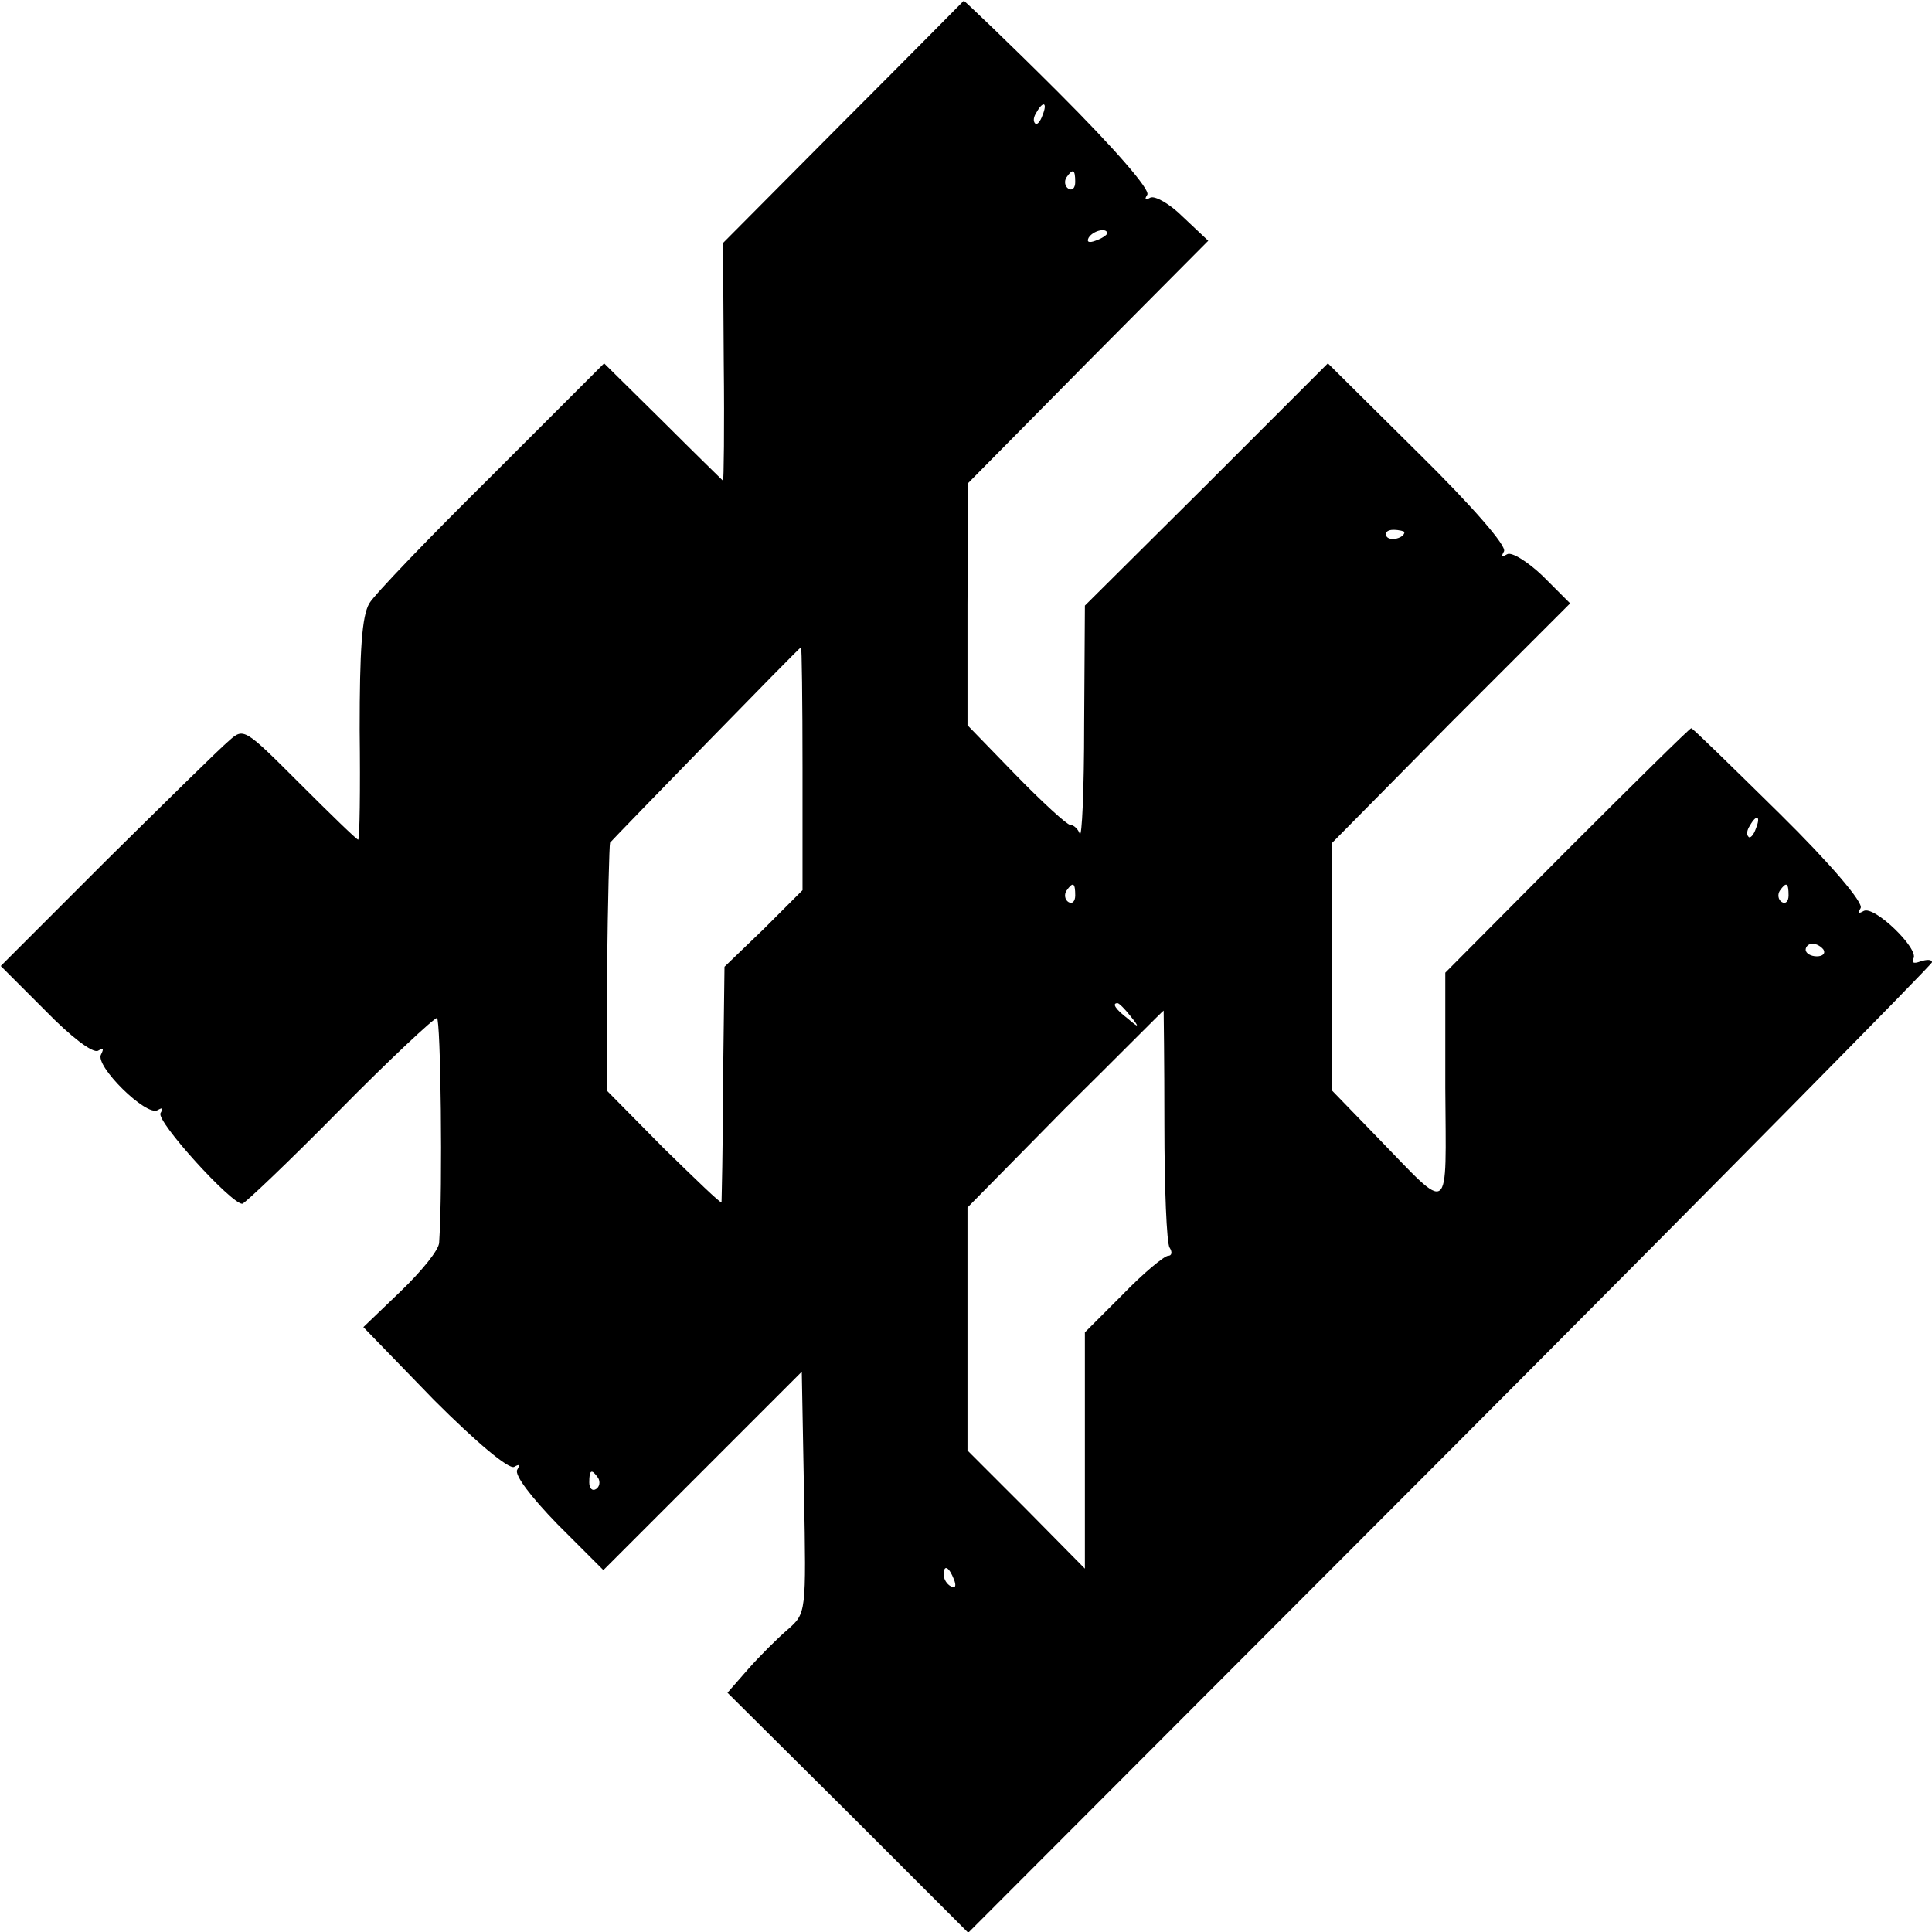 <?xml version="1.0" standalone="no"?>
<!DOCTYPE svg PUBLIC "-//W3C//DTD SVG 20010904//EN"
 "http://www.w3.org/TR/2001/REC-SVG-20010904/DTD/svg10.dtd">
<svg version="1.0" xmlns="http://www.w3.org/2000/svg"
 width="260pt" height="260pt" viewBox="0 0 260 260"
 preserveAspectRatio="xMidYMid meet">
<g transform="translate(0,260) scale(0.1,-0.1)"
fill="#000000" stroke="none">
<path d="M1134 2435 l-161 -162 1 -161 c1 -88 0 -160 -1 -159 -1 1 -38 37 -81
80 l-79 78 -151 -151 c-83 -82 -158 -160 -165 -172 -10 -17 -13 -63 -13 -170
1 -82 0 -148 -2 -148 -2 0 -37 34 -79 76 -74 74 -75 75 -95 57 -12 -10 -85
-82 -164 -160 l-143 -143 60 -60 c34 -35 64 -58 71 -54 7 4 8 3 4 -5 -9 -15
61 -84 76 -75 7 4 8 3 4 -4 -6 -11 95 -122 110 -122 3 0 62 56 130 125 68 69
128 125 132 125 5 0 8 -228 3 -302 0 -10 -24 -39 -52 -66 l-50 -48 95 -98 c57
-57 101 -94 108 -90 7 4 8 3 4 -4 -4 -7 19 -37 54 -73 l62 -62 133 133 134
134 3 -163 c3 -162 3 -162 -22 -184 -14 -12 -38 -36 -53 -53 l-28 -32 162
-161 162 -162 649 650 c356 357 648 653 648 656 0 4 -7 4 -16 1 -8 -3 -12 -2
-9 4 8 13 -53 72 -67 64 -7 -4 -8 -3 -4 4 4 7 -40 59 -109 127 -64 63 -117
115 -119 115 -2 0 -77 -74 -167 -164 l-164 -165 0 -155 c1 -176 9 -170 -91
-67 l-62 64 0 166 0 166 160 162 161 161 -37 37 c-20 19 -42 33 -48 29 -7 -4
-8 -3 -4 4 4 7 -42 60 -115 132 l-122 121 -163 -163 -164 -163 -1 -160 c0 -88
-3 -154 -6 -147 -2 6 -8 12 -13 12 -4 0 -37 30 -73 67 l-65 67 0 163 1 163
161 163 162 163 -34 32 c-18 18 -38 29 -44 26 -7 -4 -8 -2 -4 4 4 7 -45 63
-119 137 -69 69 -127 124 -128 124 -1 -1 -74 -75 -163 -164z m269 10 c-3 -9
-8 -14 -10 -11 -3 3 -2 9 2 15 9 16 15 13 8 -4z m44 -90 c0 -8 -4 -12 -9 -9
-5 3 -6 10 -3 15 9 13 12 11 12 -6z m43 -69 c0 -2 -7 -7 -16 -10 -8 -3 -12 -2
-9 4 6 10 25 14 25 6z m400 -402 c0 -8 -19 -13 -24 -6 -3 5 1 9 9 9 8 0 15 -2
15 -3z m-810 -318 l0 -164 -52 -52 -53 -51 -2 -157 c0 -86 -2 -159 -2 -160 -1
-2 -35 31 -78 73 l-76 77 0 165 c1 90 3 166 4 169 6 7 254 262 257 263 1 1 2
-73 2 -163z m1283 -81 c-3 -9 -8 -14 -10 -11 -3 3 -2 9 2 15 9 16 15 13 8 -4z
m-916 -90 c0 -8 -4 -12 -9 -9 -5 3 -6 10 -3 15 9 13 12 11 12 -6z m960 0 c0
-8 -4 -12 -9 -9 -5 3 -6 10 -3 15 9 13 12 11 12 -6z m47 -73 c3 -5 -1 -9 -9
-9 -8 0 -15 4 -15 9 0 4 4 8 9 8 6 0 12 -4 15 -8z m-933 -89 c13 -16 12 -17
-3 -4 -17 13 -22 21 -14 21 2 0 10 -8 17 -17z m46 -147 c0 -84 3 -159 7 -165
4 -6 3 -11 -2 -11 -5 0 -33 -23 -61 -52 l-51 -51 0 -159 0 -159 -79 80 -79 79
0 164 0 163 131 133 c73 72 132 132 133 132 0 0 1 -69 1 -154z m-762 -475 c3
-5 2 -12 -3 -15 -5 -3 -9 1 -9 9 0 17 3 19 12 6z m479 -137 c3 -8 2 -12 -4 -9
-6 3 -10 10 -10 16 0 14 7 11 14 -7z"/>
</g>
</svg>

